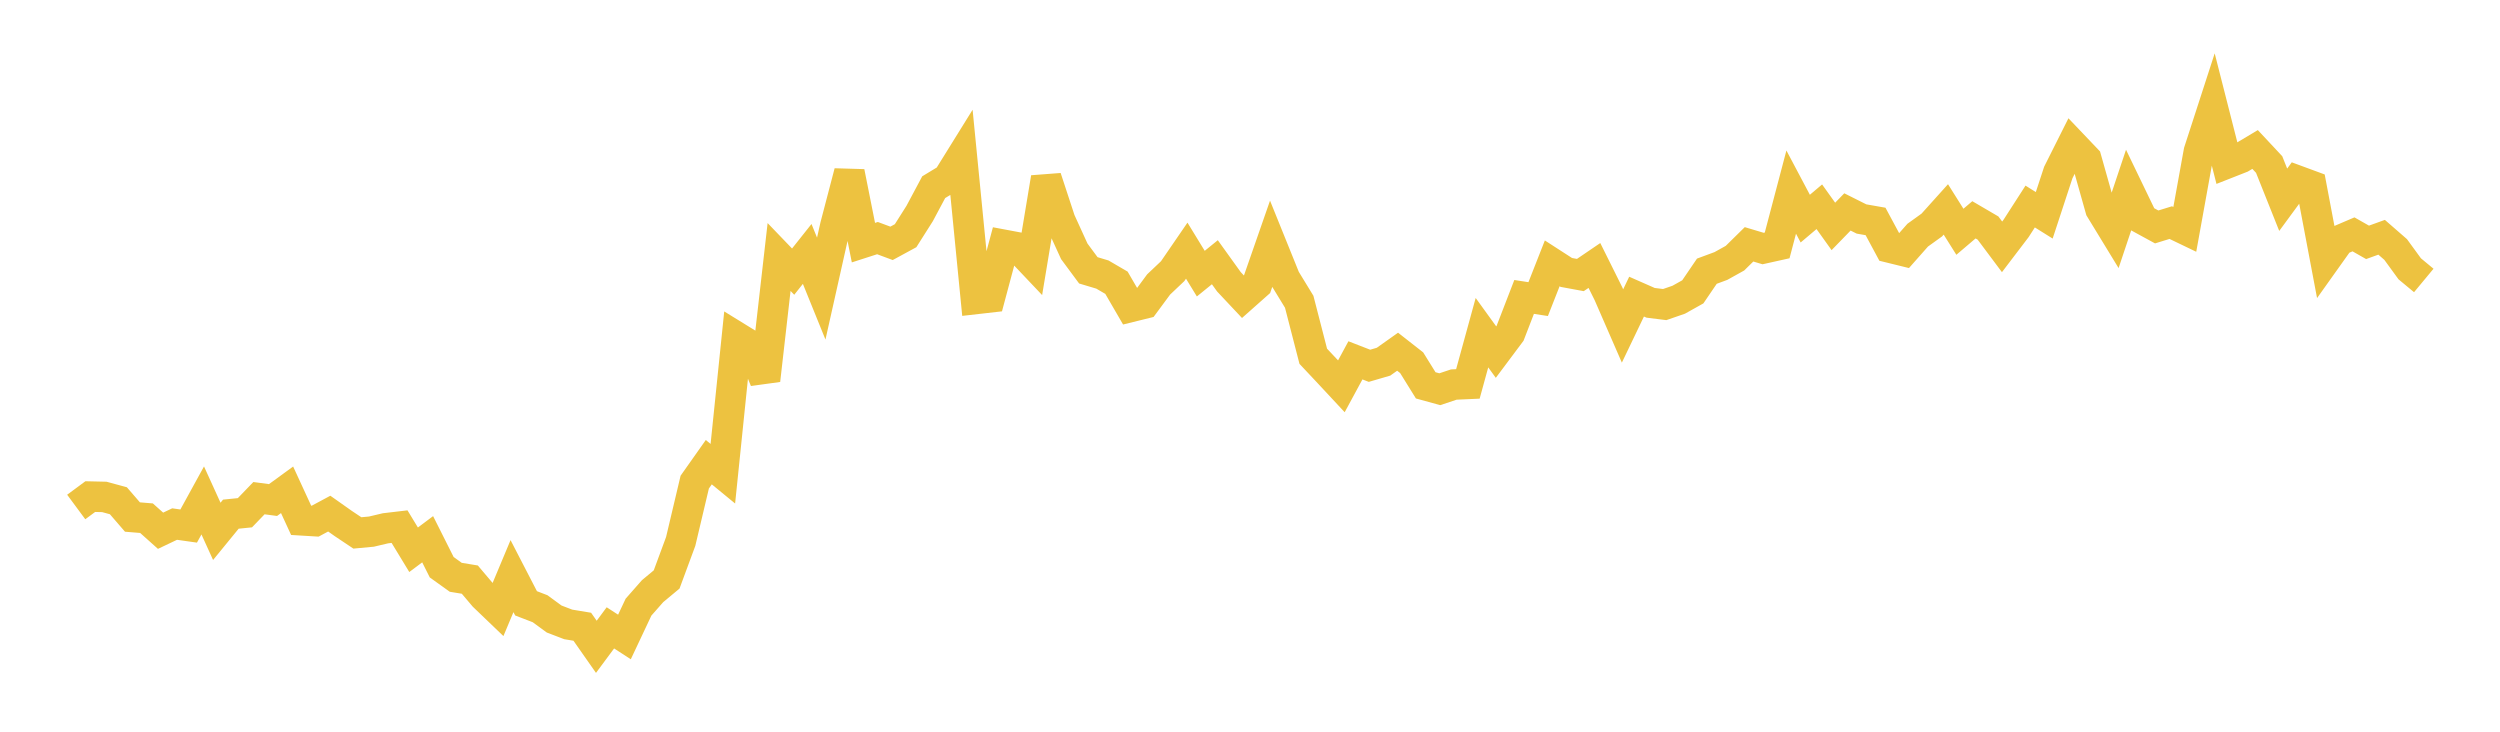 <svg width="164" height="48" xmlns="http://www.w3.org/2000/svg" xmlns:xlink="http://www.w3.org/1999/xlink"><path fill="none" stroke="rgb(237,194,64)" stroke-width="2" d="M5,33.259L5.922,32.577L6.844,32.598L7.766,32.849L8.689,33.917L9.611,33.993L10.533,34.817L11.455,34.378L12.377,34.509L13.299,32.829L14.222,34.857L15.144,33.729L16.066,33.636L16.988,32.679L17.91,32.803L18.832,32.131L19.754,34.132L20.677,34.188L21.599,33.693L22.521,34.344L23.443,34.96L24.365,34.874L25.287,34.656L26.21,34.547L27.132,36.064L28.054,35.374L28.976,37.21L29.898,37.871L30.82,38.022L31.743,39.112L32.665,39.996L33.587,37.794L34.509,39.578L35.431,39.933L36.353,40.608L37.275,40.961L38.198,41.114L39.12,42.431L40.042,41.187L40.964,41.786L41.886,39.829L42.808,38.781L43.731,38.013L44.653,35.519L45.575,31.625L46.497,30.319L47.419,31.076L48.341,22.117L49.263,22.685L50.186,24.944L51.108,16.86L52.03,17.819L52.952,16.658L53.874,18.932L54.796,14.816L55.719,11.29L56.641,15.917L57.563,15.62L58.485,15.963L59.407,15.462L60.329,14.007L61.251,12.279L62.174,11.72L63.096,10.235L64.018,19.613L64.94,19.508L65.862,16.062L66.784,16.235L67.707,17.209L68.629,11.66L69.551,14.468L70.473,16.488L71.395,17.734L72.317,18.01L73.24,18.548L74.162,20.137L75.084,19.909L76.006,18.661L76.928,17.787L77.85,16.443L78.772,17.951L79.695,17.202L80.617,18.486L81.539,19.467L82.461,18.649L83.383,16.002L84.305,18.284L85.228,19.795L86.15,23.371L87.072,24.352L87.994,25.342L88.916,23.638L89.838,23.996L90.76,23.727L91.683,23.072L92.605,23.794L93.527,25.279L94.449,25.533L95.371,25.226L96.293,25.185L97.216,21.823L98.138,23.098L99.06,21.865L99.982,19.479L100.904,19.621L101.826,17.276L102.749,17.872L103.671,18.042L104.593,17.415L105.515,19.269L106.437,21.384L107.359,19.459L108.281,19.865L109.204,19.98L110.126,19.661L111.048,19.145L111.97,17.791L112.892,17.449L113.814,16.936L114.737,16.028L115.659,16.304L116.581,16.099L117.503,12.602L118.425,14.342L119.347,13.563L120.269,14.853L121.192,13.903L122.114,14.365L123.036,14.527L123.958,16.242L124.88,16.469L125.802,15.426L126.725,14.762L127.647,13.737L128.569,15.204L129.491,14.42L130.413,14.959L131.335,16.193L132.257,14.982L133.18,13.548L134.102,14.125L135.024,11.316L135.946,9.478L136.868,10.446L137.79,13.717L138.713,15.23L139.635,12.473L140.557,14.384L141.479,14.887L142.401,14.603L143.323,15.046L144.246,9.941L145.168,7.098L146.09,10.719L147.012,10.356L147.934,9.806L148.856,10.793L149.778,13.104L150.701,11.847L151.623,12.187L152.545,17.063L153.467,15.768L154.389,15.374L155.311,15.898L156.234,15.565L157.156,16.368L158.078,17.634L159,18.399"></path></svg>
